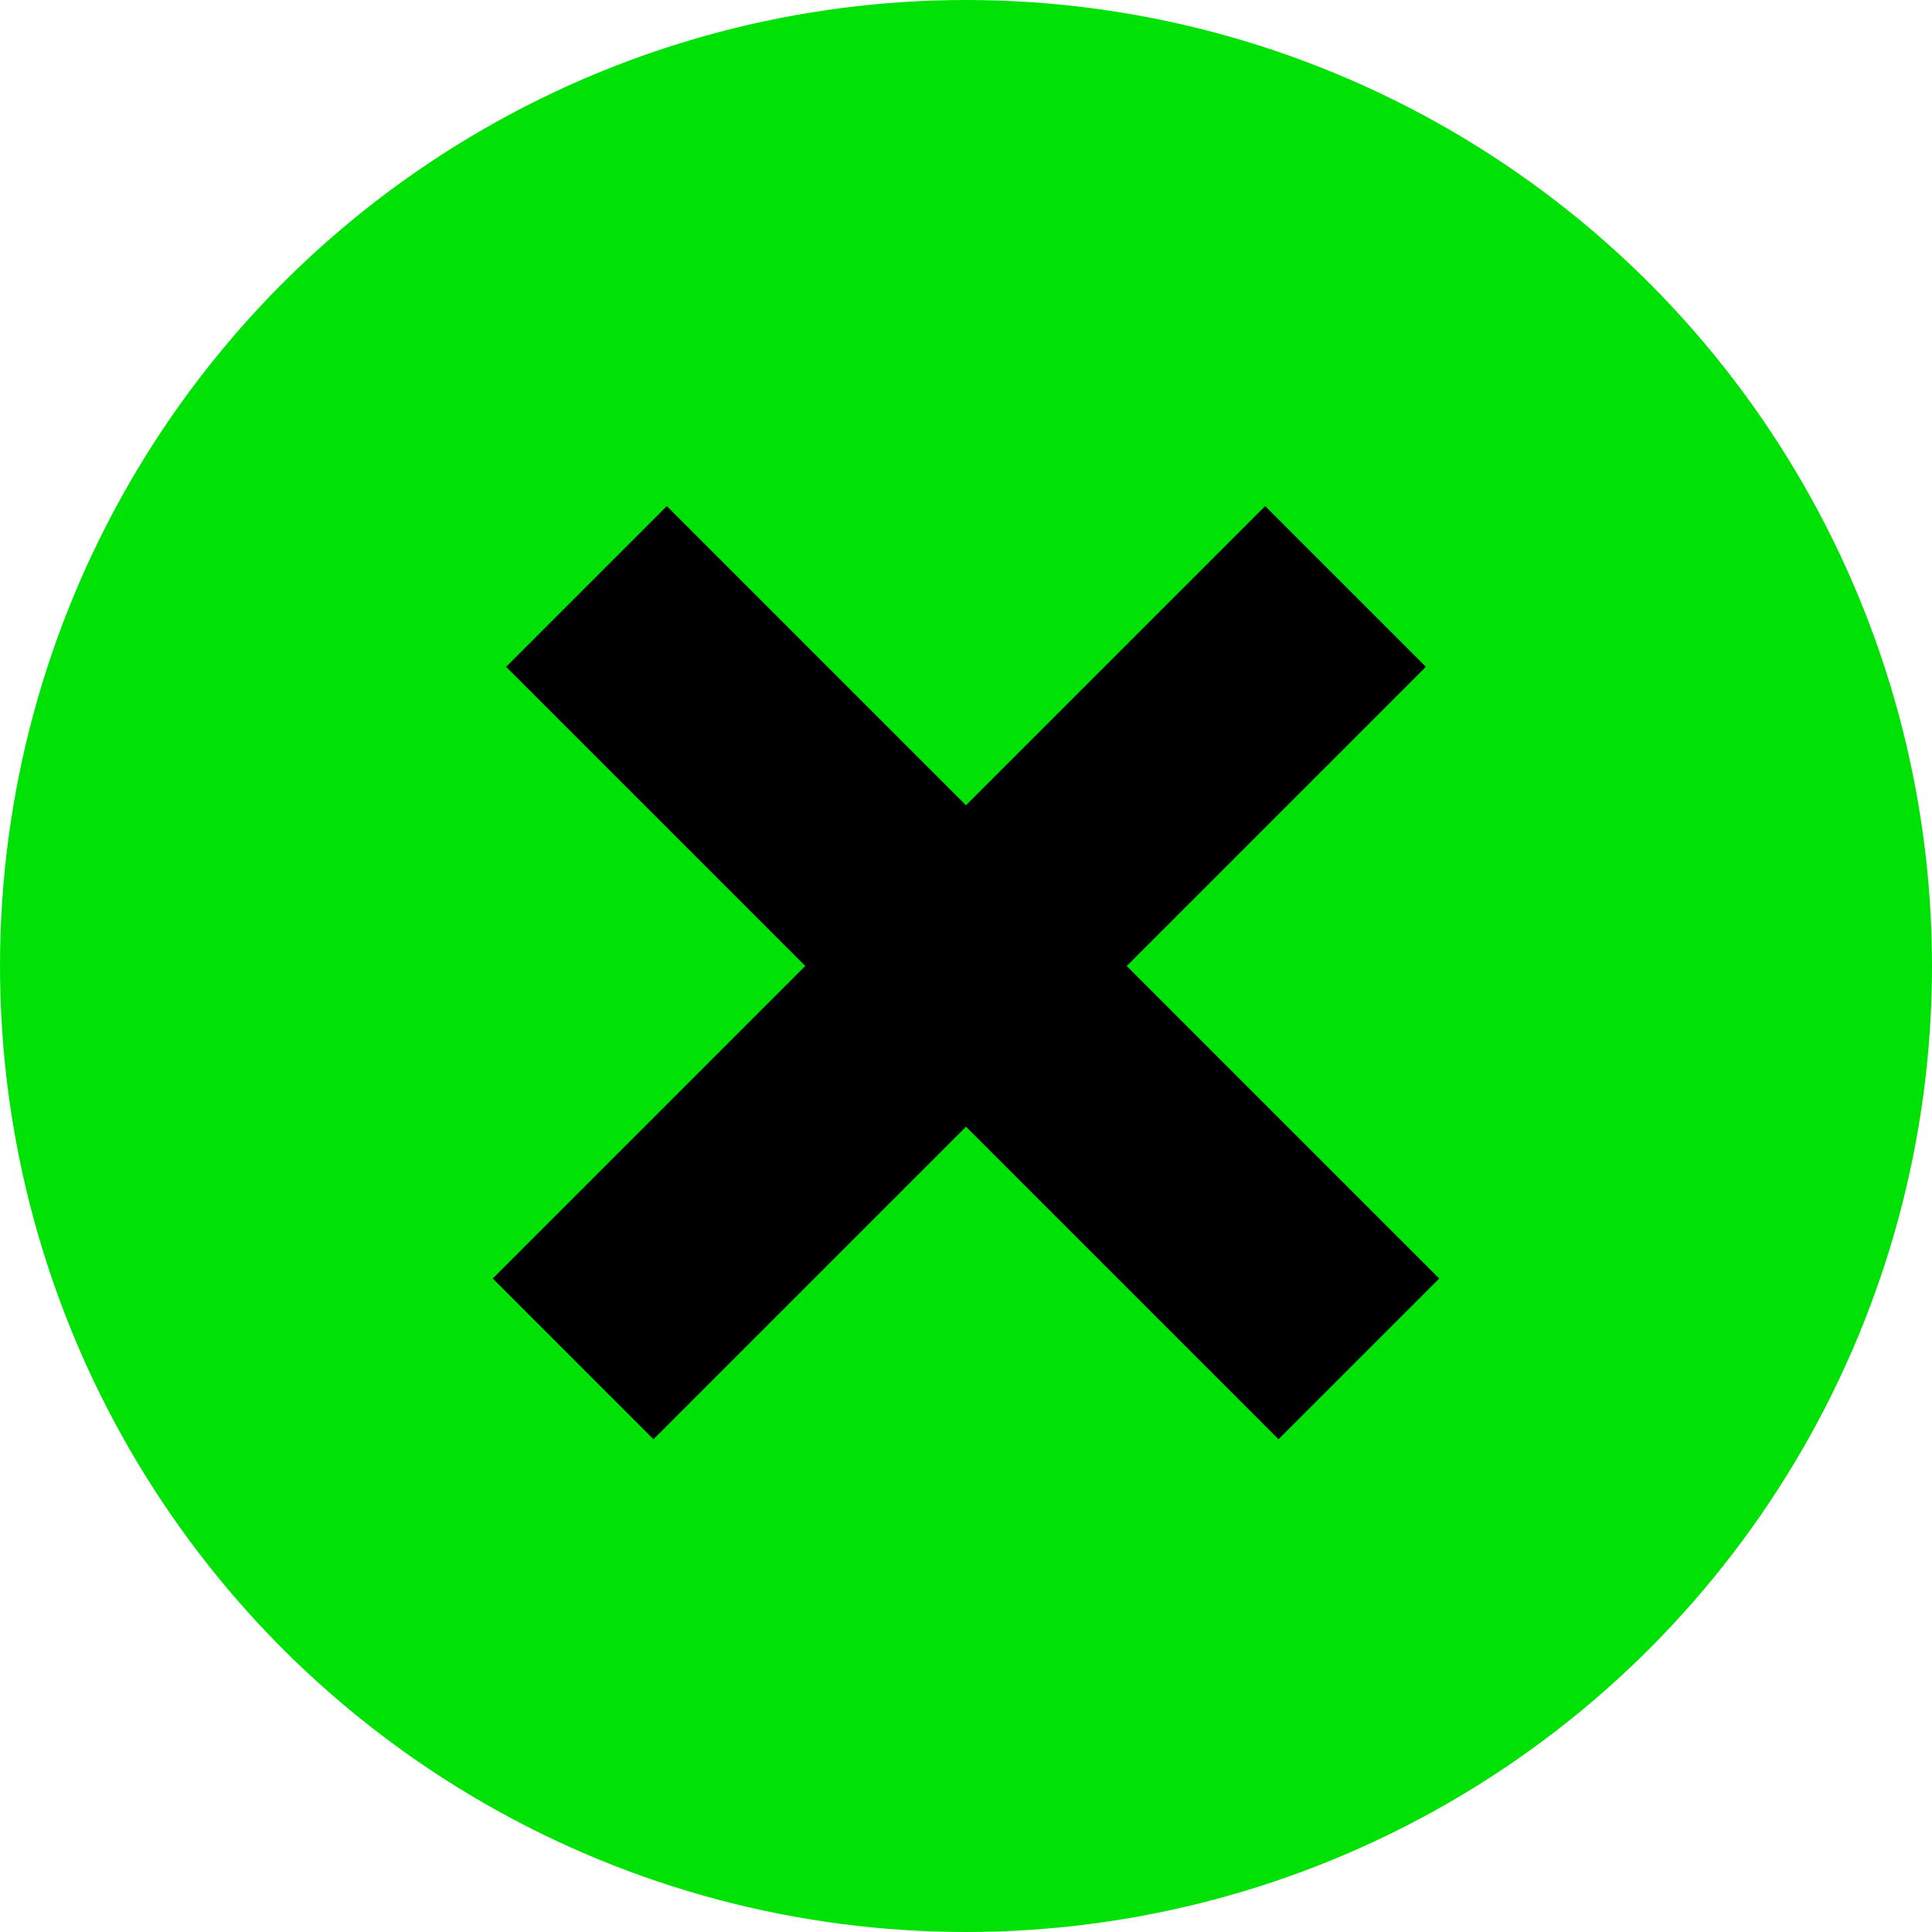 <?xml version="1.0" encoding="UTF-8"?>
<svg width="34px" height="34px" viewBox="0 0 34 34" version="1.1" xmlns="http://www.w3.org/2000/svg" xmlns:xlink="http://www.w3.org/1999/xlink">
    <!-- Generator: Sketch 51.3 (57544) - http://www.bohemiancoding.com/sketch -->
    <title>Group 7</title>
    <desc>Created with Sketch.</desc>
    <defs></defs>
    <g id="Design-1" stroke="none" stroke-width="1" fill="none" fill-rule="evenodd">
        <g id="Methodology" transform="translate(-84, -506)">
            <g id="Group-7" transform="translate(84, 506)">
                <circle id="Oval" fill="#00E205" cx="17" cy="17" r="17"></circle>
                <g id="Group-6" transform="translate(11, 11)"></g>
                <path d="M11.5,22.5 L22.265,11.735" id="Line-3" stroke="#000000" stroke-width="4" stroke-linecap="square"></path>
                <path d="M11.5,22.5 L22.265,11.735" id="Line-3" stroke="#000000" stroke-width="4" stroke-linecap="square" transform="translate(17, 17) scale(-1, 1) translate(-17, -17) "></path>
            </g>
        </g>
    </g>
</svg>